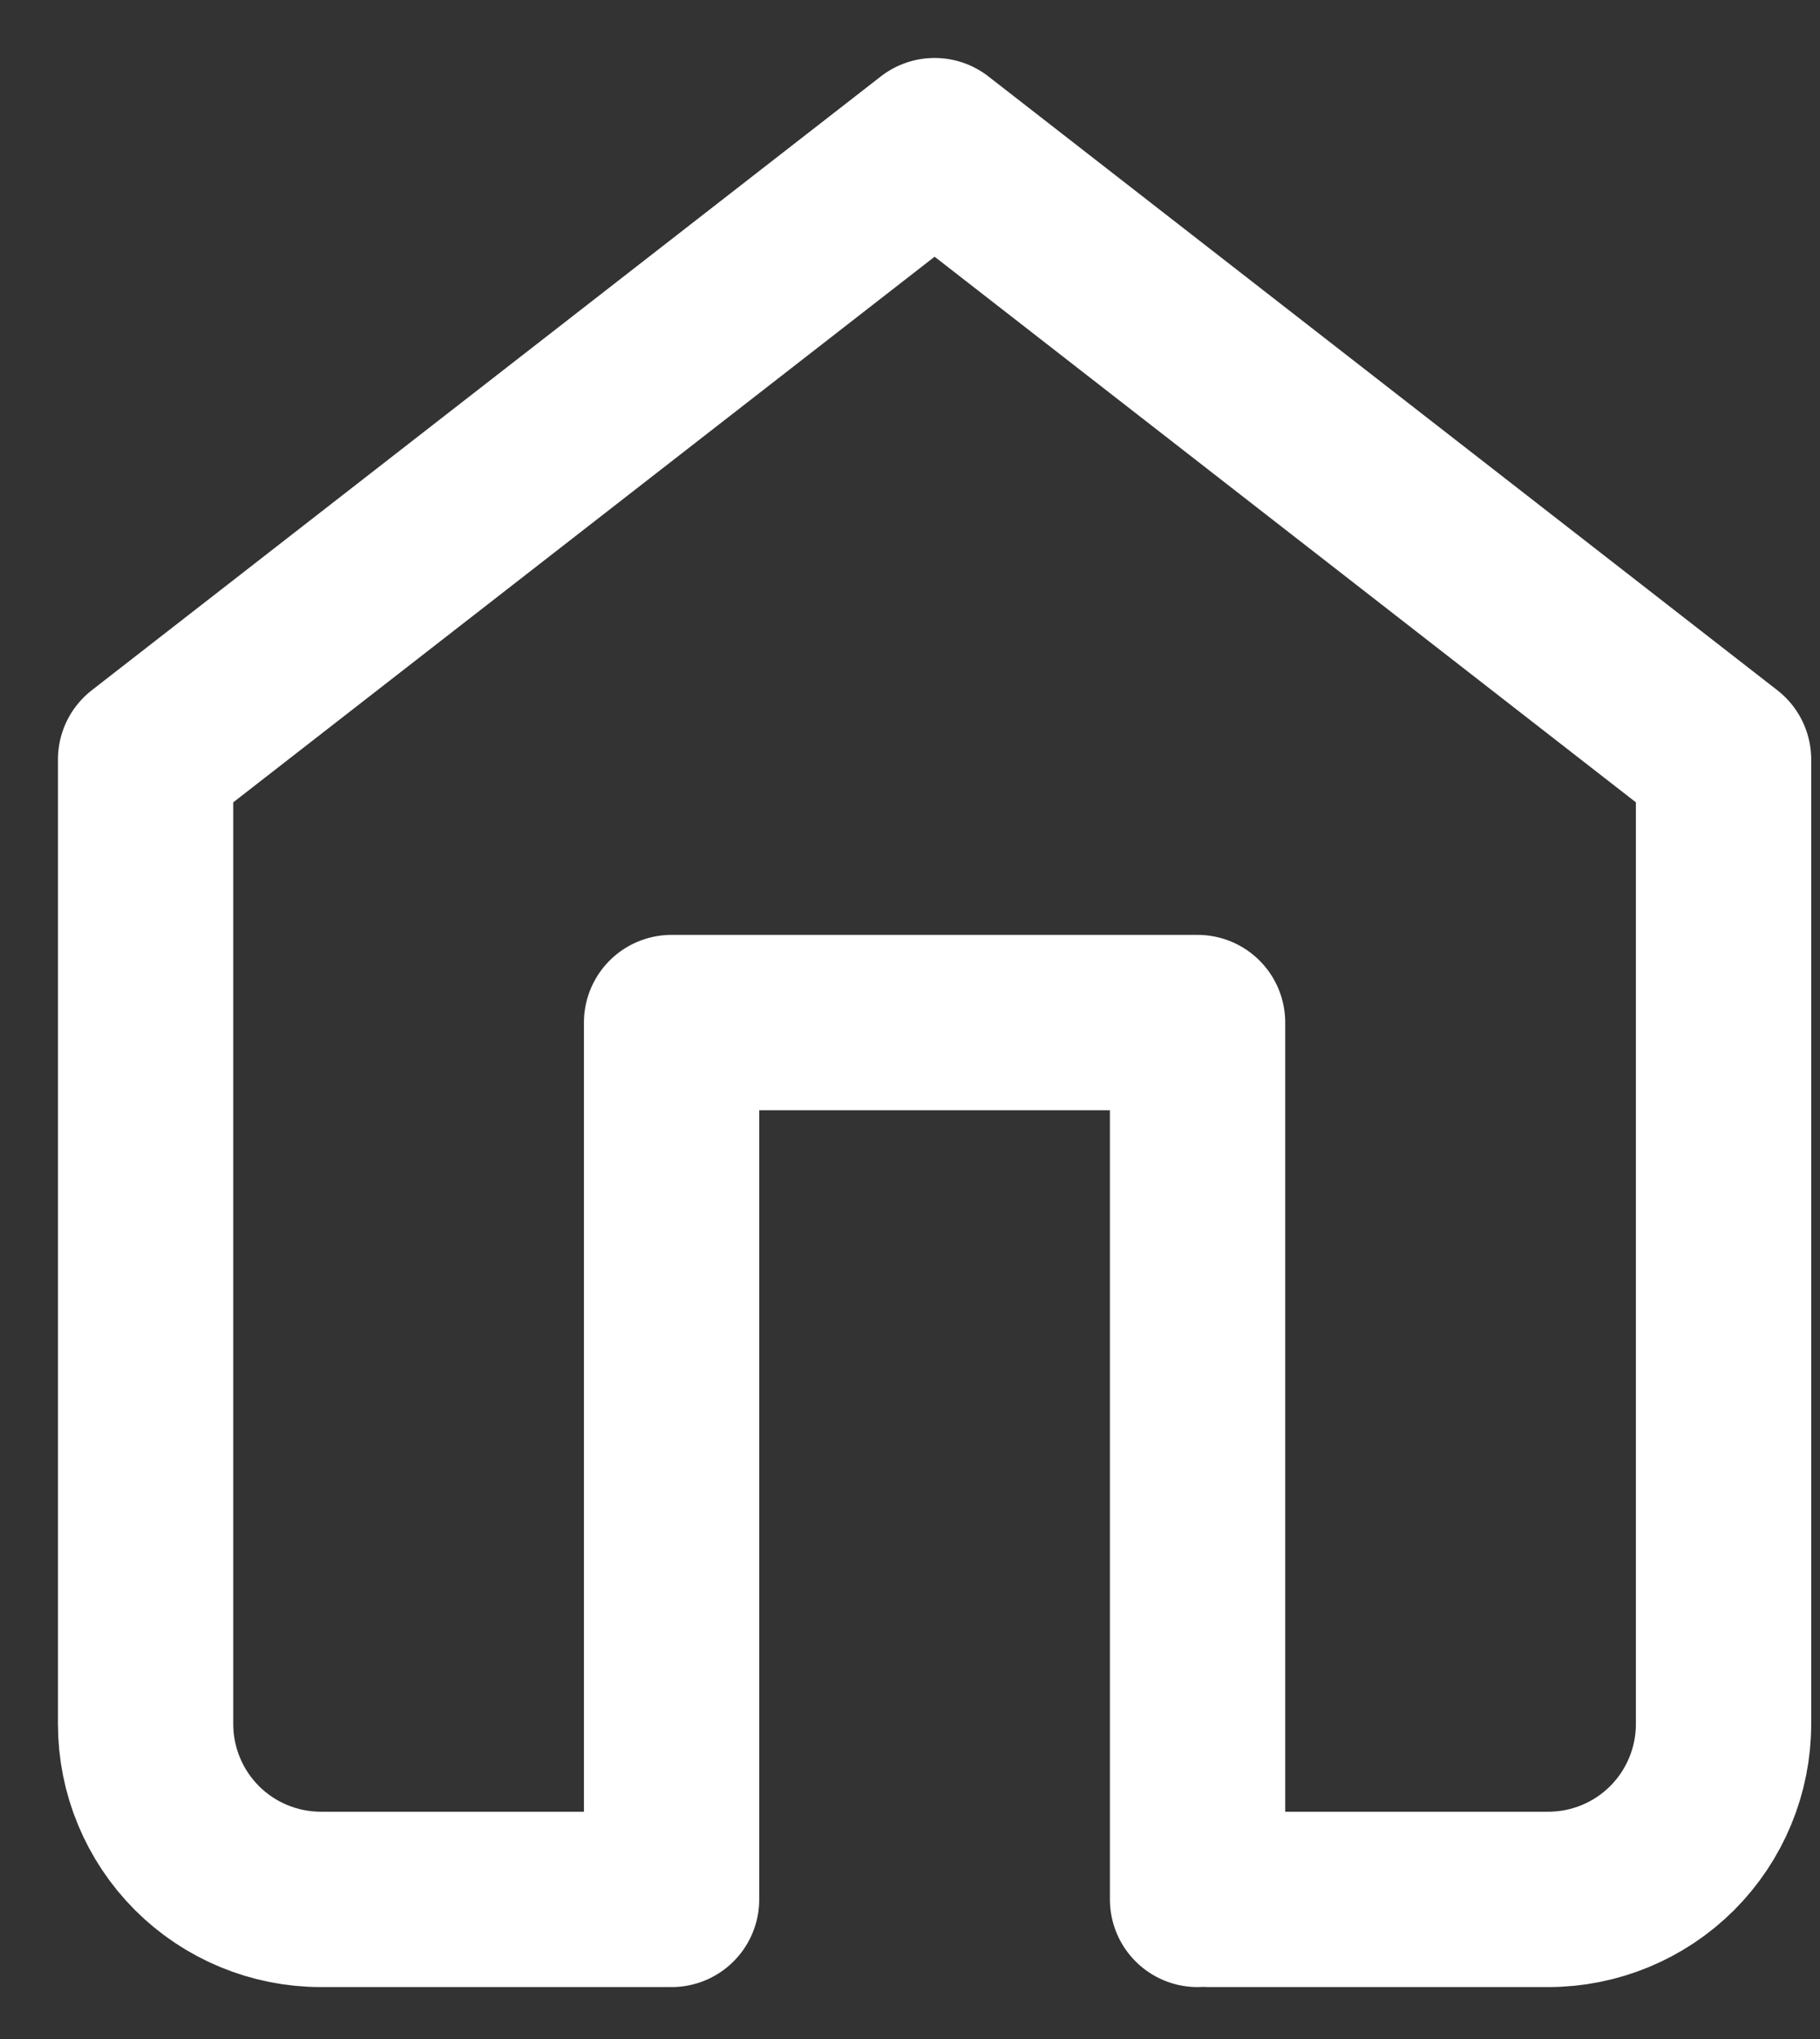 <svg width="25" height="28" viewBox="0 0 25 28" fill="none" xmlns="http://www.w3.org/2000/svg">
<rect x="0" y="0" width="25" height="28" fill="#333333" stroke="none"/>
<path d="M16.612 26.083H21.267C21.905 26.083 22.518 25.83 22.97 25.378C23.421 24.926 23.675 24.314 23.675 23.675V10.429L12.838 2L2 10.429V23.675C2 24.314 2.254 24.926 2.705 25.378C3.157 25.83 3.77 26.083 4.408 26.083H9.144M9.225 26.083V14.042H16.45V26.083" stroke="white" stroke-width="2.408" stroke-linecap="round" stroke-linejoin="round"/>
</svg>
